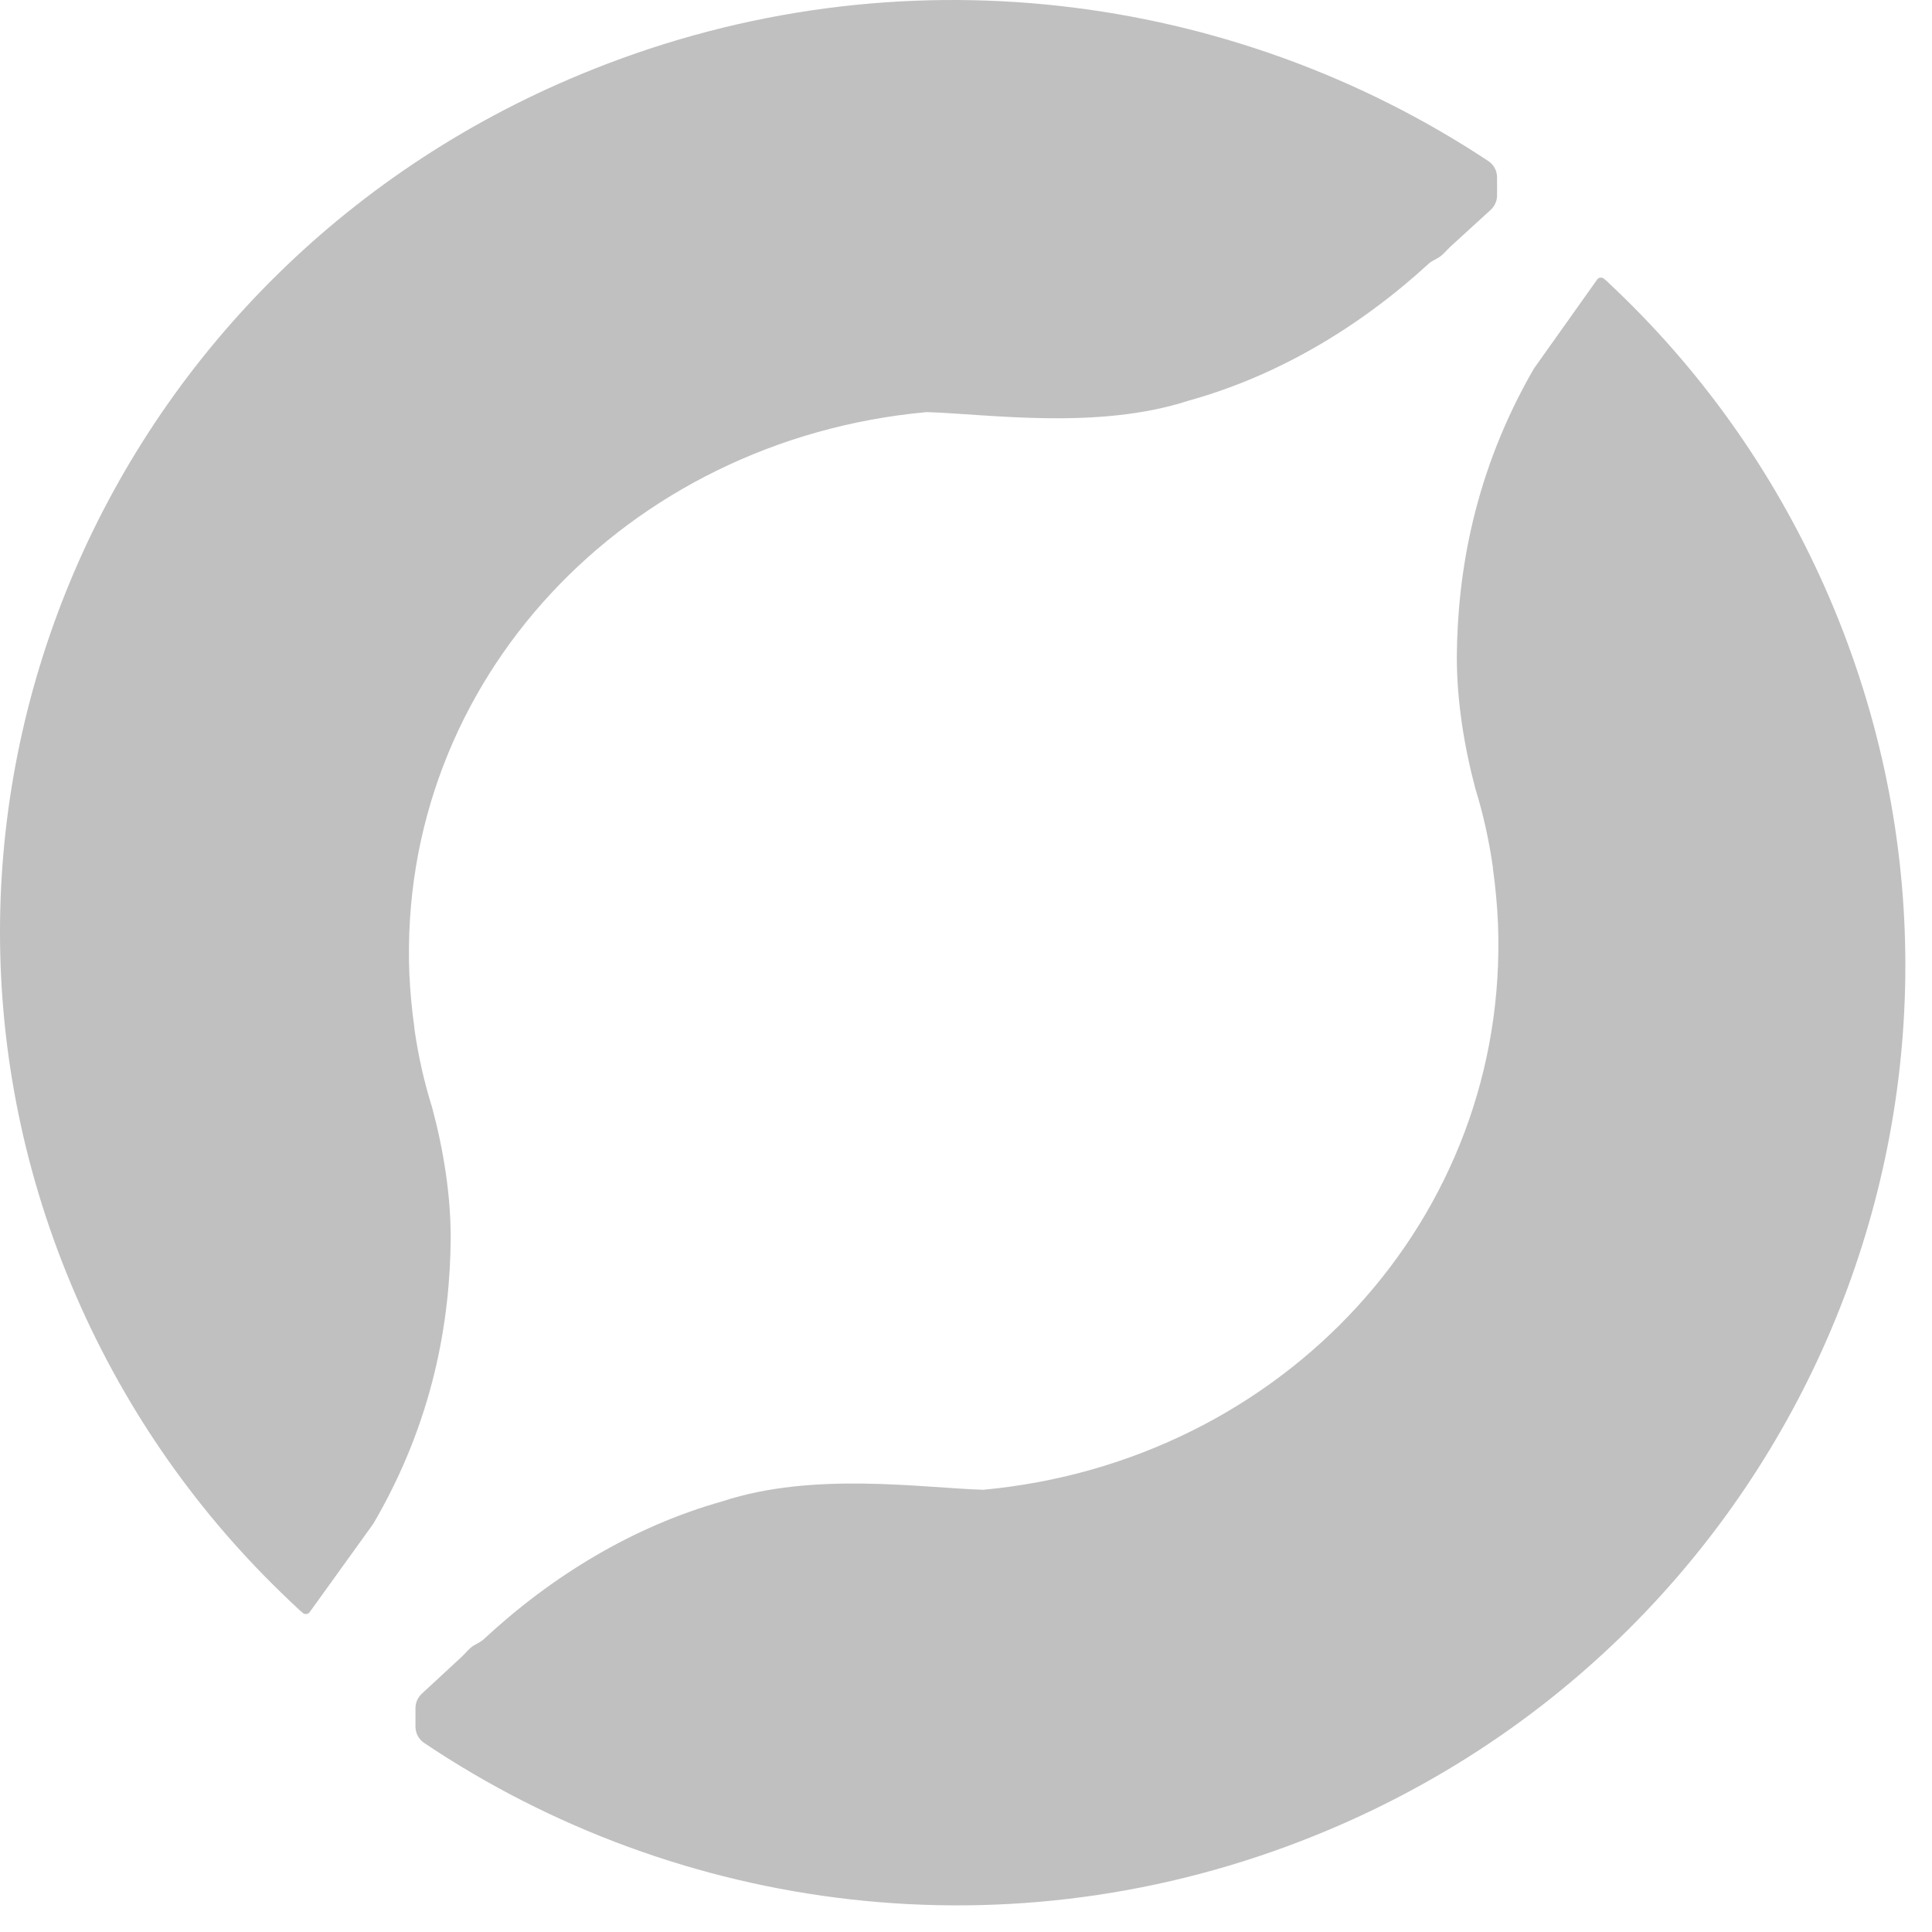 <svg width="66" height="66" viewBox="0 0 66 66" fill="none" xmlns="http://www.w3.org/2000/svg">
<path d="M10.289 55.052C10.291 55.052 10.294 55.053 10.295 55.054C10.309 55.068 10.324 55.082 10.339 55.096C10.409 55.161 10.524 55.15 10.579 55.073L12.751 52.056C14.811 48.54 15.376 45.111 15.397 42.291C15.397 40.809 15.152 39.288 14.763 37.836C14.49 36.967 14.289 36.071 14.16 35.167C14.158 35.156 14.157 35.147 14.157 35.135C14.157 35.123 14.156 35.109 14.155 35.097C14.069 34.496 14.013 33.882 13.984 33.267C13.588 23.271 21.384 15.018 31.655 14.078C33.745 14.141 37.481 14.701 40.595 13.69C43.674 12.837 46.471 11.153 48.817 8.998C48.881 8.939 49.008 8.877 49.121 8.813C49.291 8.718 49.418 8.545 49.56 8.415L50.92 7.173C51.062 7.044 51.142 6.864 51.142 6.676V6.058C51.142 5.835 51.03 5.625 50.839 5.499C42.124 -0.271 30.718 -1.813 20.242 2.375C3.602 9.016 -4.372 27.599 2.427 43.87C4.128 47.939 6.587 51.477 9.586 54.389C9.816 54.614 10.046 54.831 10.283 55.05C10.285 55.051 10.287 55.052 10.289 55.052Z" fill="#C0C0C0"/>
<path d="M54.851 9.57C54.848 9.57 54.846 9.569 54.844 9.567C54.83 9.554 54.816 9.54 54.801 9.526C54.732 9.461 54.616 9.471 54.562 9.548L52.4 12.592C50.35 16.137 49.788 19.595 49.767 22.439C49.767 23.934 50.011 25.468 50.398 26.932C50.671 27.814 50.872 28.724 51.001 29.641C51.001 29.648 51.001 29.663 51.001 29.677C51.087 30.288 51.145 30.914 51.173 31.54C51.568 41.621 43.809 49.944 33.587 50.893C31.507 50.829 27.788 50.264 24.69 51.284C21.626 52.144 18.841 53.842 16.507 56.015C16.443 56.075 16.314 56.139 16.201 56.203C16.034 56.298 15.91 56.472 15.77 56.601L14.411 57.858C14.271 57.987 14.193 58.166 14.193 58.352V58.987C14.193 59.208 14.304 59.416 14.493 59.544C23.166 65.363 34.518 66.92 44.945 62.695C61.505 55.998 69.441 37.256 62.675 20.846C60.981 16.744 58.535 13.175 55.55 10.238C55.321 10.011 55.092 9.792 54.856 9.572C54.855 9.571 54.853 9.57 54.851 9.57Z" fill="#C0C0C0"/>
</svg>
